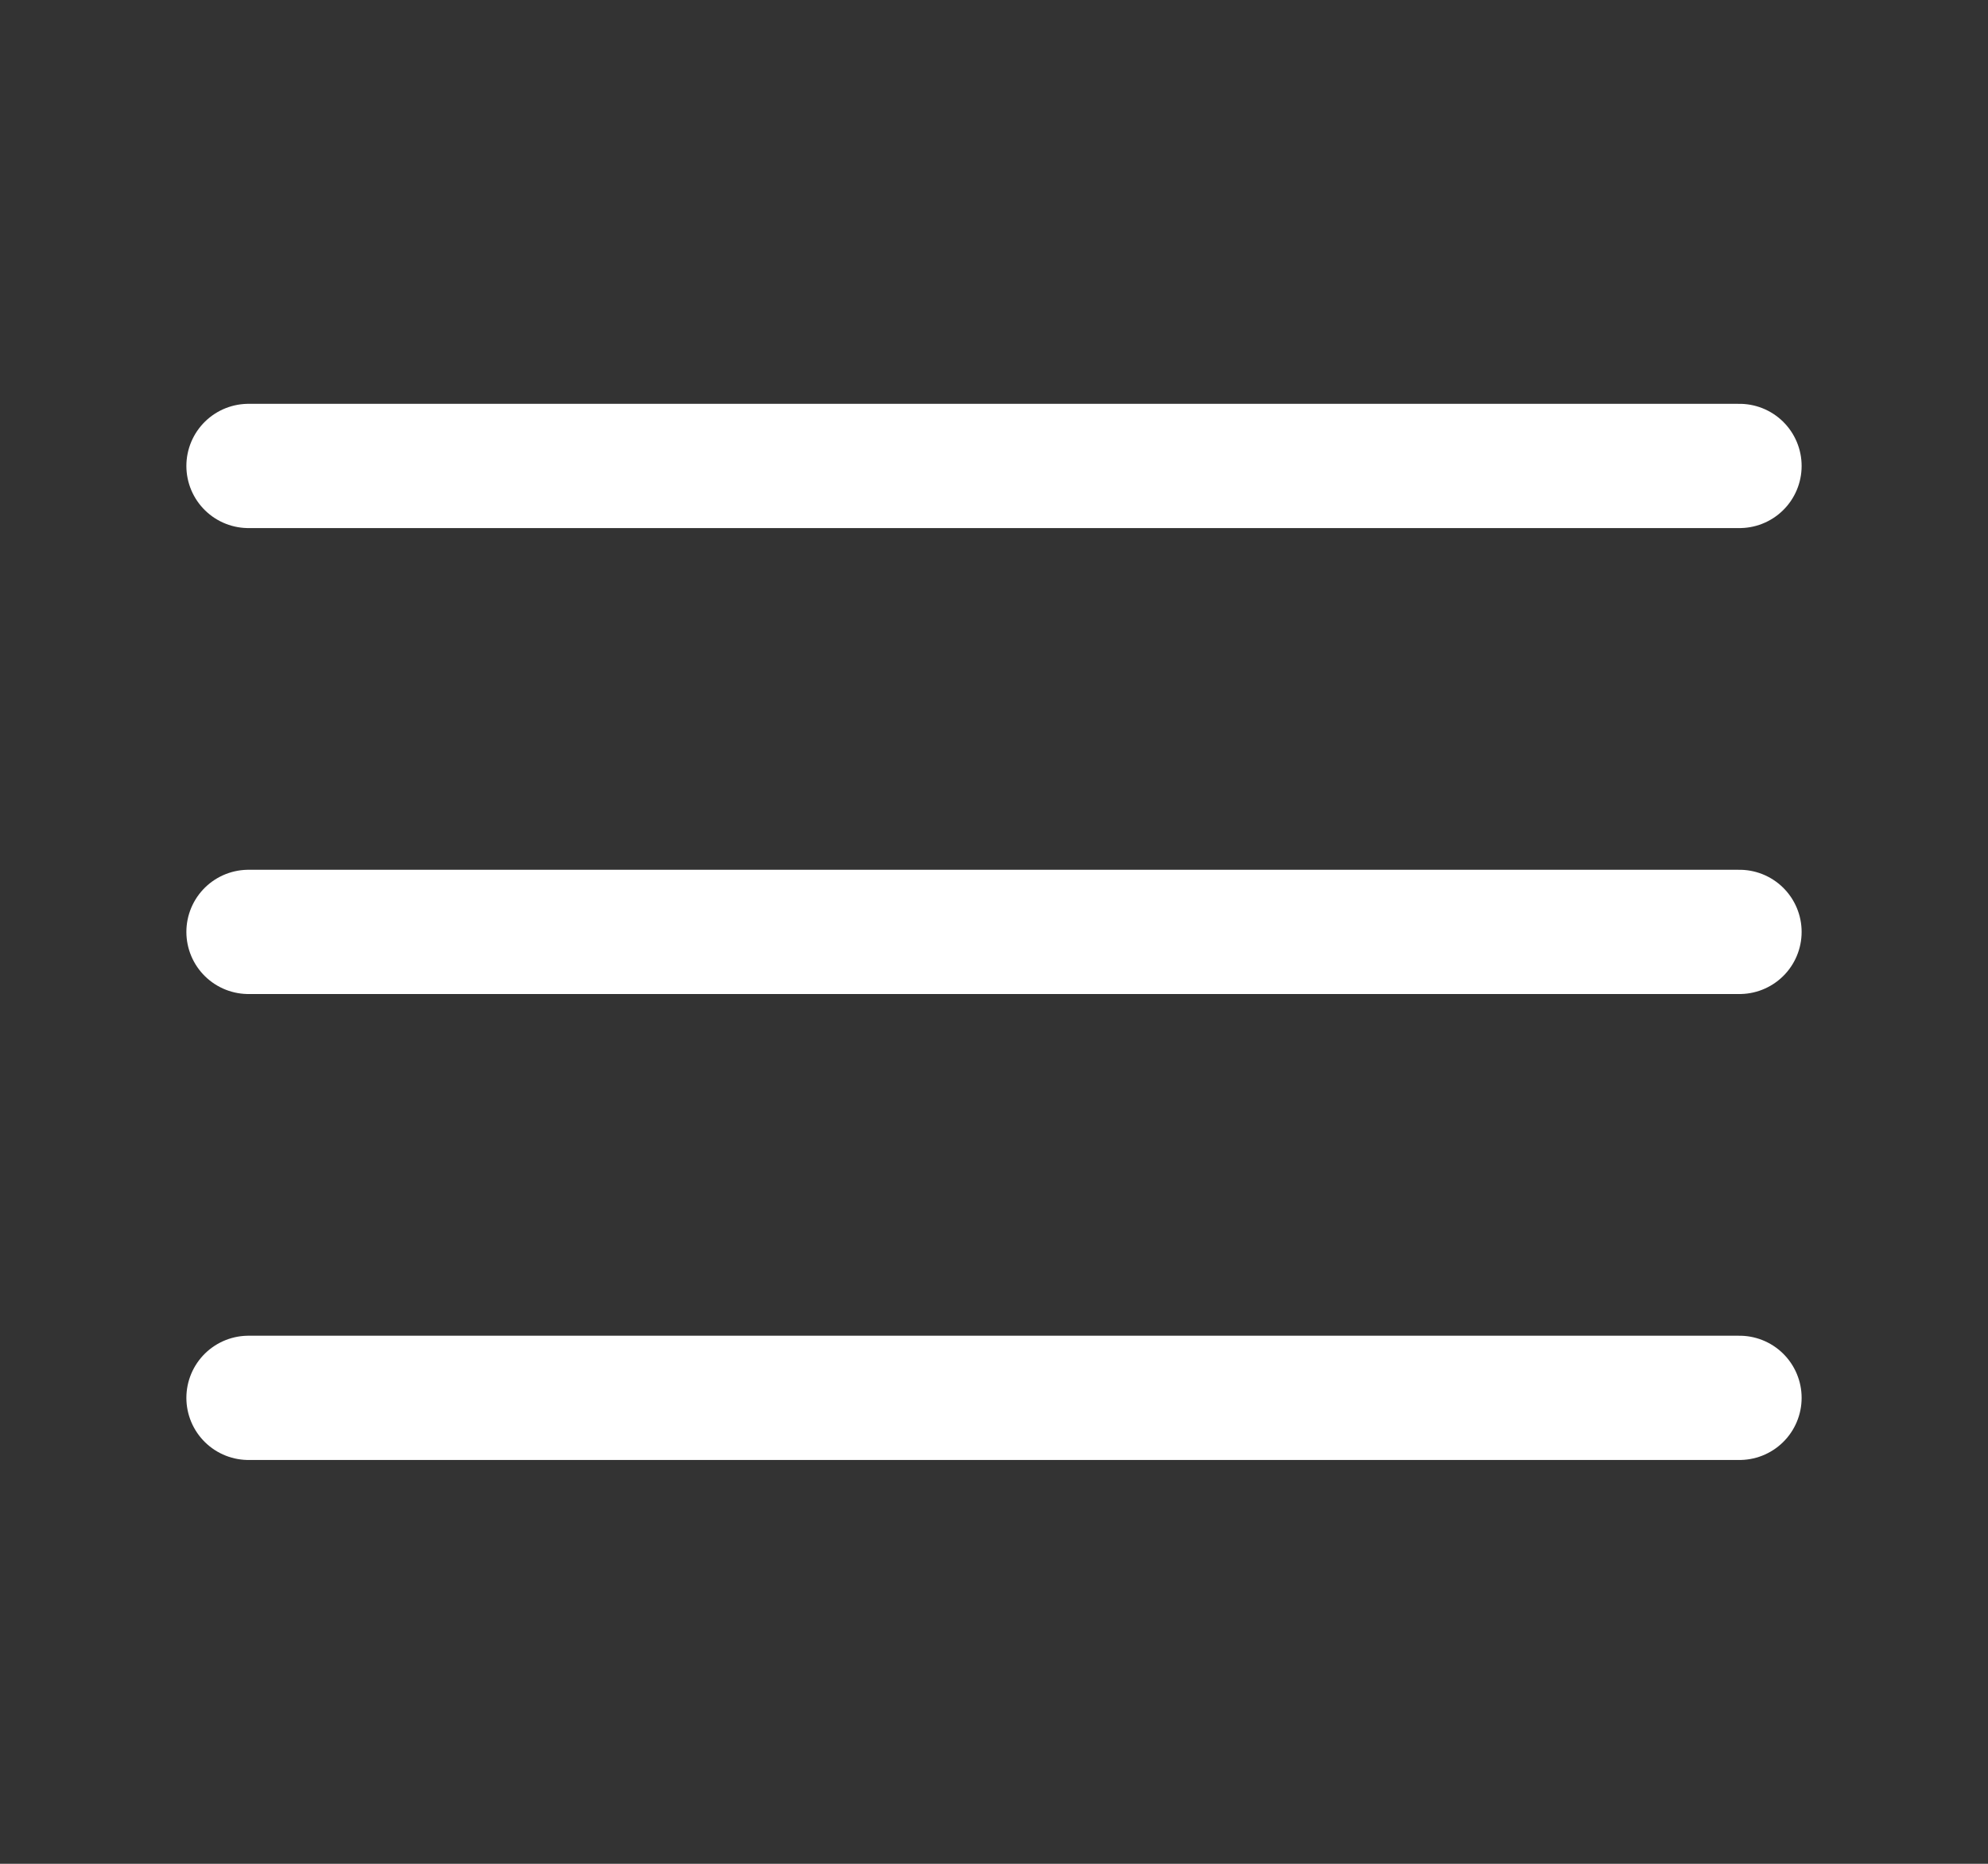 <svg width="32" height="30" viewBox="0 0 32 30" fill="none" xmlns="http://www.w3.org/2000/svg">
<rect x="0" y="0" width="32" height="30" fill="#333333" stroke="none"/>
<path d="M4 15H28" stroke="white" stroke-width="2" stroke-linecap="round" stroke-linejoin="round"/>
<path d="M4 7.5H28" stroke="white" stroke-width="2" stroke-linecap="round" stroke-linejoin="round"/>
<path d="M4 22.5H28" stroke="white" stroke-width="2" stroke-linecap="round" stroke-linejoin="round"/>
</svg>
